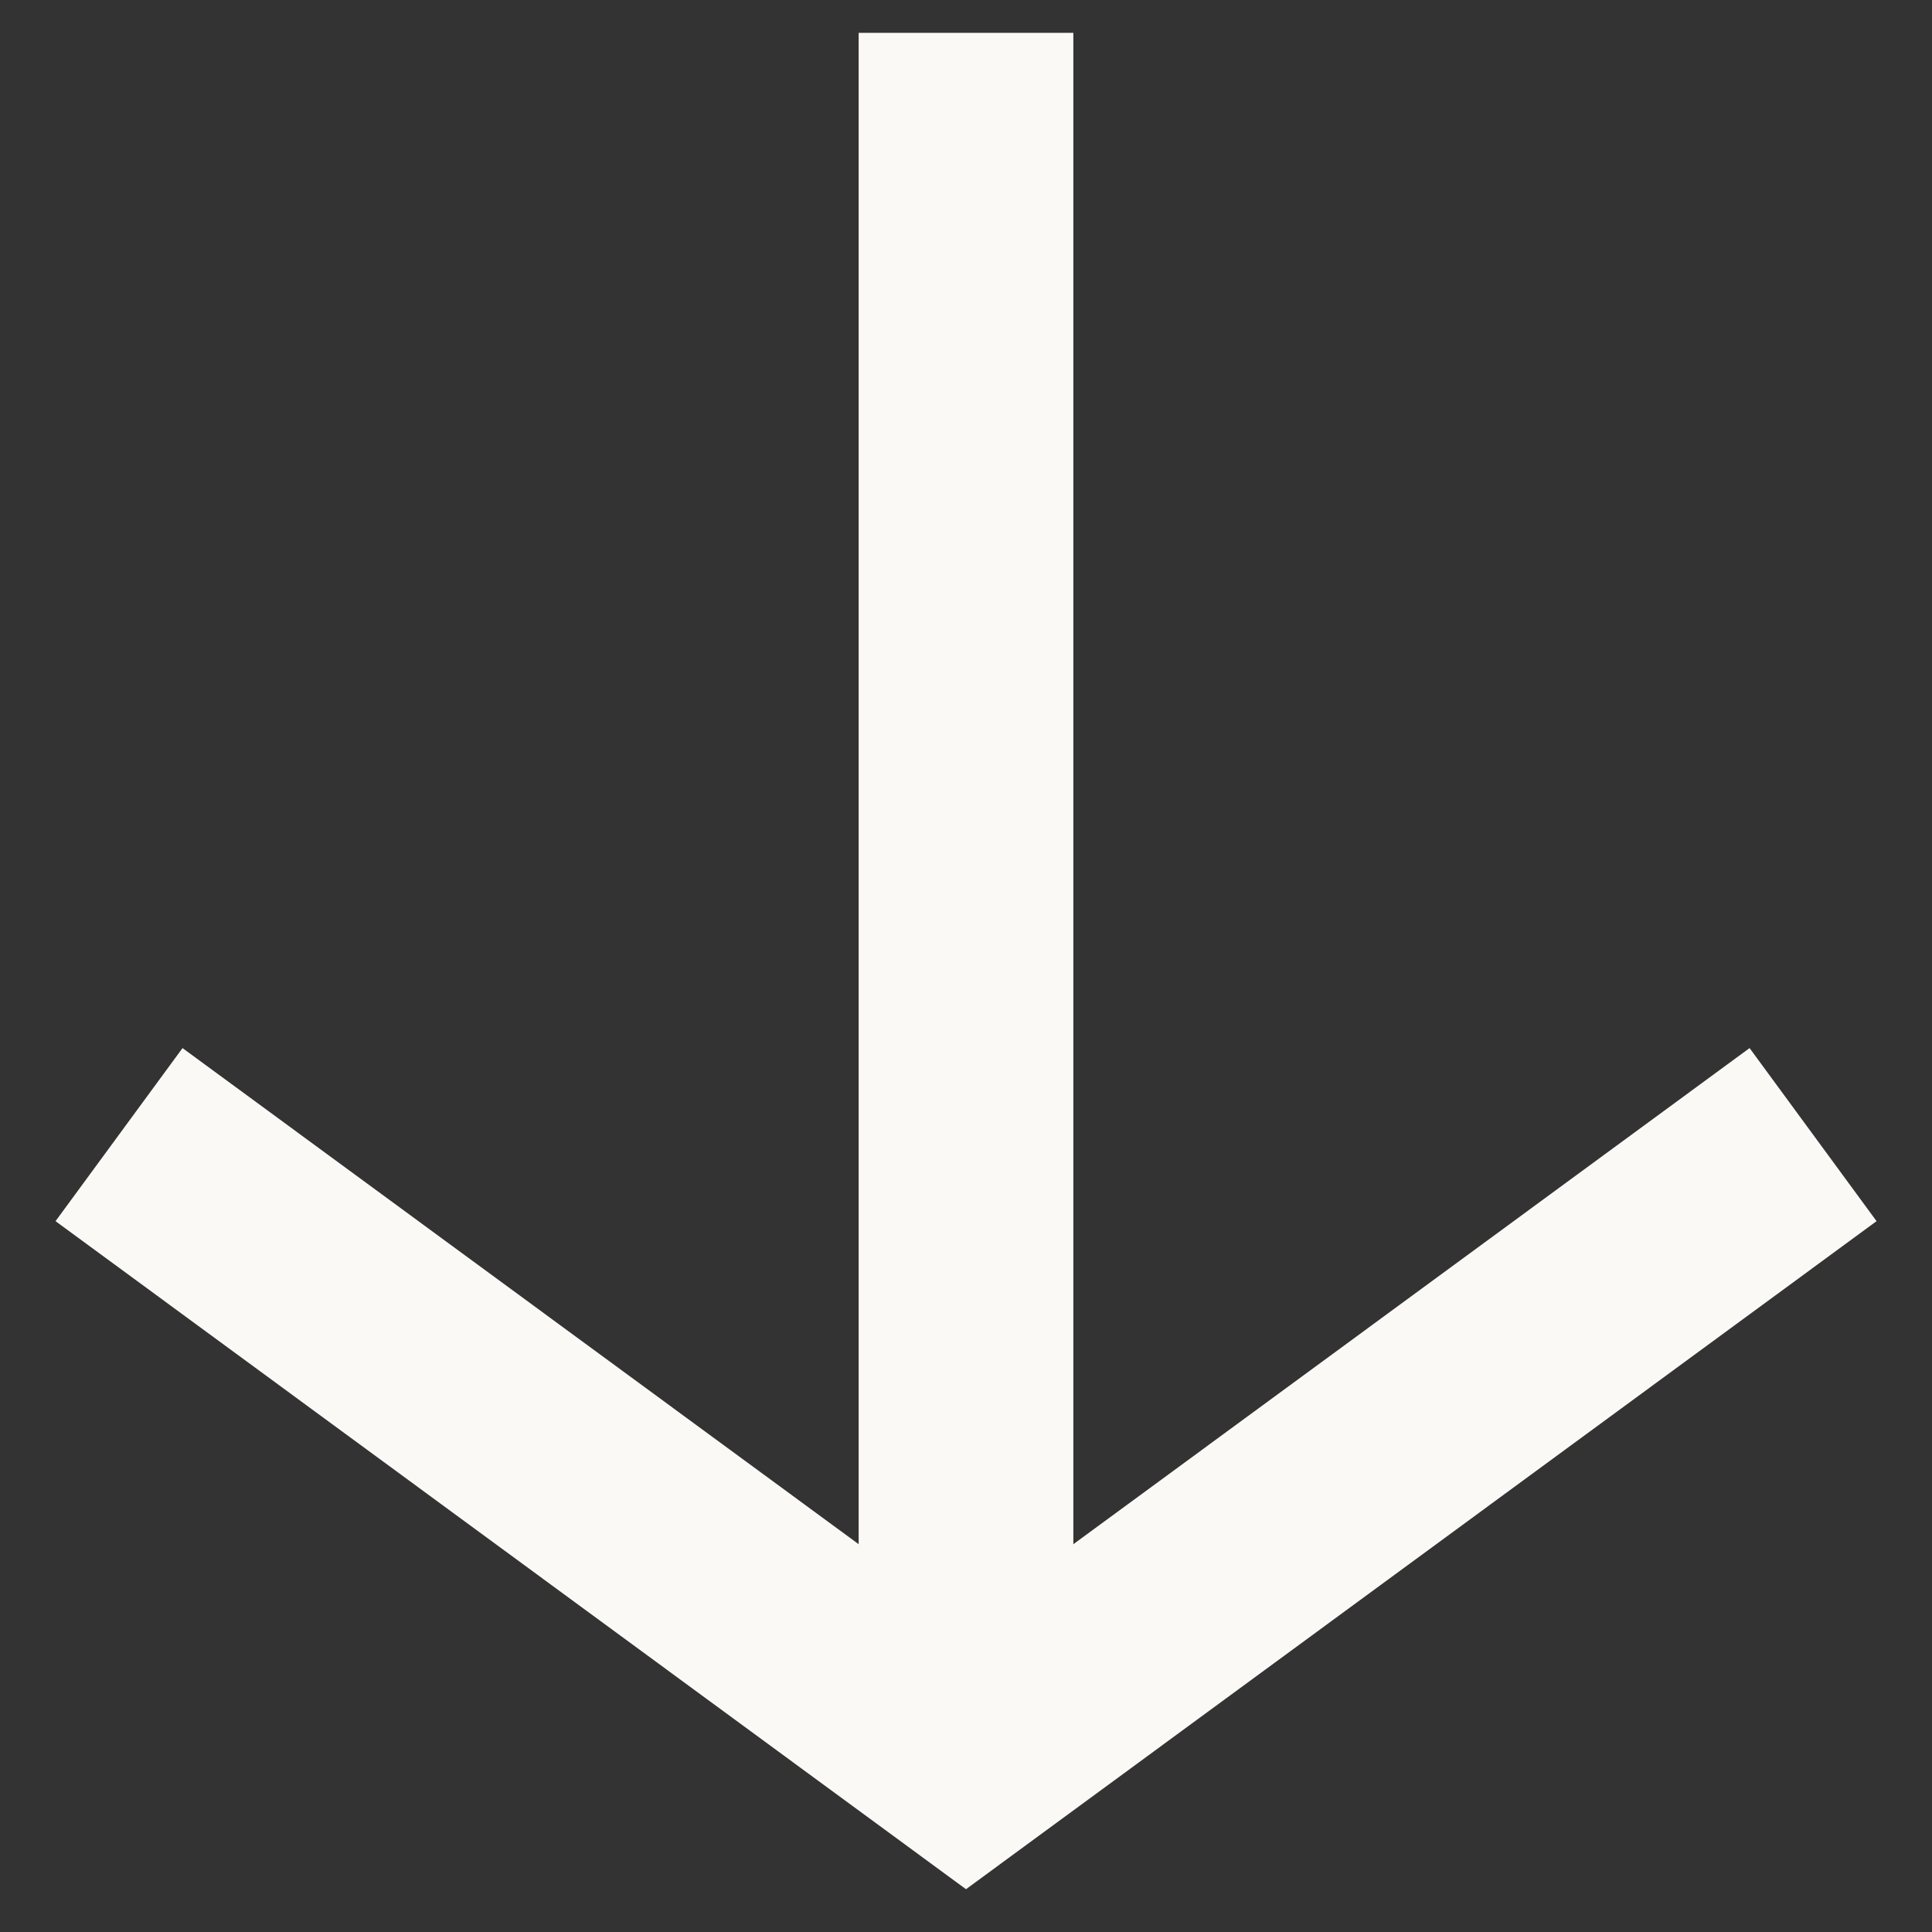 <svg width="18" height="18" viewBox="0 0 18 18" fill="none" xmlns="http://www.w3.org/2000/svg">
<rect x="0" y="0" width="18" height="18" fill="#333333" stroke="none"/>
<path d="M9 0.306L9 16.361" stroke="#FAF9F6" stroke-width="2"/>
<path d="M1.109 10.571L9 16.361L16.892 10.571" stroke="#FAF9F6" stroke-width="2"/>
</svg>
